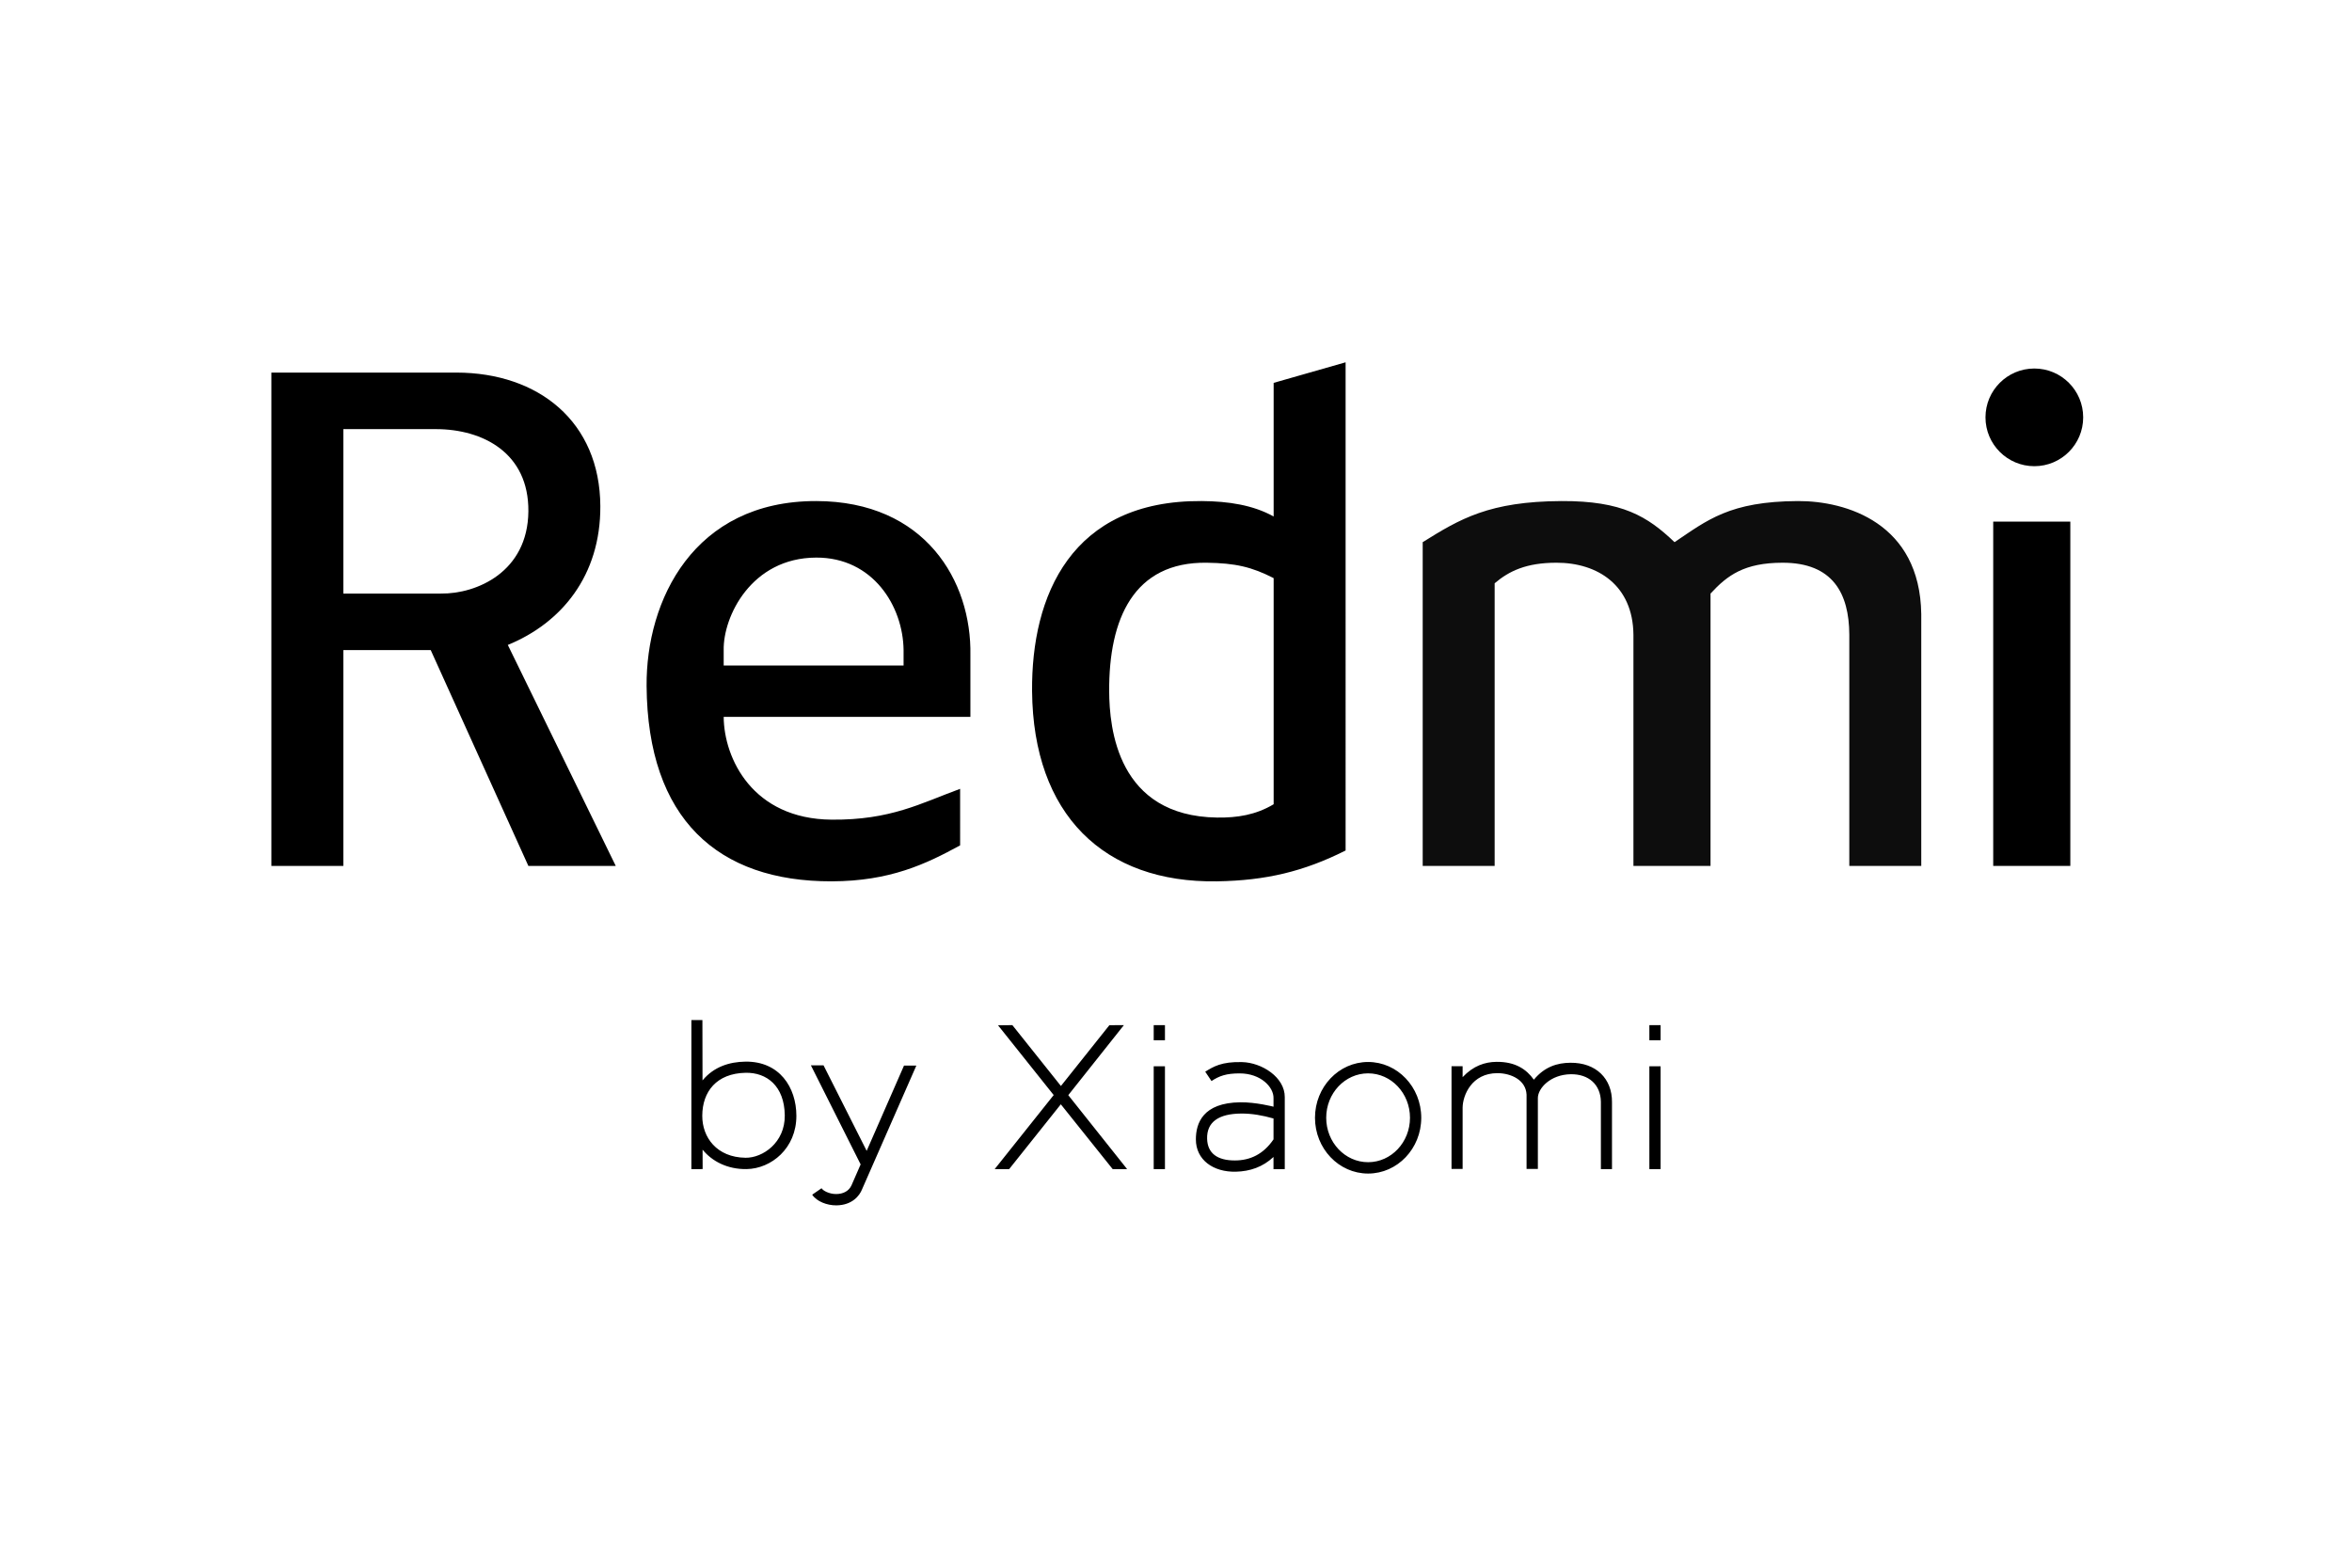 <svg viewBox="-52.801 -41.014 457.606 246.087" stroke-miterlimit="1.414" stroke-linejoin="round" fill-rule="evenodd" clip-rule="evenodd" width="1200" height="800" xmlns="http://www.w3.org/2000/svg"><path d="M14 98H0V2h36c15.991.02 27.924 9.568 28 26 .062 13.499-7.544 22.718-18 27l21 43H50L31 56H14zm18-85H14v32h19c6.945.085 16.896-4.208 17-16 .1-11.368-8.854-15.994-18-16zm104 56V57c.266-14.435-8.802-29.968-30-30-23.873-.037-33.128 19.361-33 36 .198 25.847 13.844 38.055 36 38 11.323-.028 18.333-3.349 25-7V83c-7.697 2.827-13.507 6.094-25 6-15.378-.126-20.943-11.926-21-20zM88 59h35v-3c-.103-8.569-5.964-18.035-17-18-12.641.04-18.124 11.505-18 18zm121 36V0l-14 4v26c-3.998-2.217-8.774-2.964-14-3-25.417-.178-33.159 18.474-33 37 .206 23.966 13.934 37.355 36 37 9.536-.153 16.876-1.923 25-6zm-14-53v44c-3.483 2.083-7.074 2.644-11 2.59-19.394-.269-20.962-17.383-21-24.59-.074-14.052 4.753-25.205 19-25 5.549.08 8.749.814 13 3z"></path><path fill="#0d0d0d" d="M224 35v63h14V43c2.83-2.403 6.16-3.99 12-4 8.12-.013 14.9 4.45 15 14v45h15V45c3.31-3.598 6.61-5.986 14-6 9.81-.018 12.96 5.983 13 14v45h14V49c-.24-17.729-14.61-22.041-24-22-13.3.058-17.66 3.74-24 8-5.26-5.019-10.17-8.056-22-8-14.04.066-19.75 3.47-27 8z"></path><path d="M335 31h15v67h-15z"></path><circle transform="translate(-846.056 -490.889) scale(1.056)" cx="1126" cy="475" r="9"></circle><path d="M104.966 136.807l2.458-.002 8.395 16.645 7.266-16.597 2.398.006-10.583 24.123c-.447 1.124-1.853 3.049-4.979 3.076-1.8.015-3.814-.744-4.701-2.078l1.822-1.256c.266.474 1.476 1.124 2.807 1.131 1.381.007 2.486-.567 3.005-1.666l1.791-4.104zm-23.25-8.804h2.144l.021 11.742c2.188-2.658 5.231-3.615 8.343-3.657 6.625-.088 9.909 4.996 9.919 10.534.011 6.332-4.884 10.303-9.687 10.376-3.732.057-6.726-1.52-8.562-3.78l.011 3.778-2.193.013zm2.117 18.613c.018-4.692 2.773-8.242 8.421-8.359 4.097-.086 7.559 2.543 7.631 8.278.067 5.328-4.309 8.302-7.631 8.259-5.598-.073-8.437-3.959-8.421-8.178zm57.542-17.602l2.791-.029 9.447 11.843 9.428-11.832 2.819-.009-10.816 13.624 11.448 14.391-2.809.002-10.09-12.613-10.053 12.612-2.812-.004 11.478-14.406zm30.29 7.982h2.188v20.007h-2.188zm0-8.011h2.188v2.94h-2.188zm11.245 10.879l-1.221-1.819c1.584-.982 3.176-1.97 7.152-1.869 3.9.099 8.35 2.978 8.323 6.818v14.015l-2.192.003-.001-2.371c-2.087 1.955-4.561 2.796-7.301 2.866-4.418.114-7.807-2.303-7.8-6.305.005-3.098 1.33-7.117 8.647-7.201 3.064-.036 6.457.858 6.457.858l.001-1.654c.054-2.155-2.469-4.826-6.581-4.829-2.619-.001-3.967.489-5.484 1.488zm12.066 7.288v4.064c-1.964 2.876-4.517 4.102-7.53 4.101-3.408 0-5.317-1.396-5.39-4.228-.082-3.214 2.186-4.863 6.624-4.899 2.1-.017 4.199.362 6.296.962zm18.403-10.997c5.709 0 10.339 4.865 10.339 10.857 0 5.992-4.63 10.857-10.339 10.857-5.704 0-10.335-4.865-10.335-10.857 0-5.992 4.631-10.857 10.335-10.857zm0 2.212c4.499 0 8.149 3.874 8.149 8.645 0 4.771-3.65 8.645-8.149 8.645-4.499 0-8.152-3.874-8.152-8.645 0-4.771 3.653-8.645 8.152-8.645zm16.229-1.389v19.993h2.16v-11.943c.03-2.387 1.76-6.7 6.77-6.699 2.63.001 5.54 1.323 5.67 4.182v14.46h2.2v-13.822c.02-1.896 2.46-4.548 6.38-4.611 3.52-.057 5.83 2.035 5.88 5.351v13.114h2.16v-13.007c.05-4.584-3.09-7.742-8.11-7.691-2.52.025-5 .759-7.09 3.296-1.44-2.016-3.58-3.508-7.27-3.473-2.24.021-4.51.766-6.59 2.977v-2.127zm38.492.018h2.187v20.007H268.1zm0-8.011h2.187v2.94H268.1z"></path></svg>